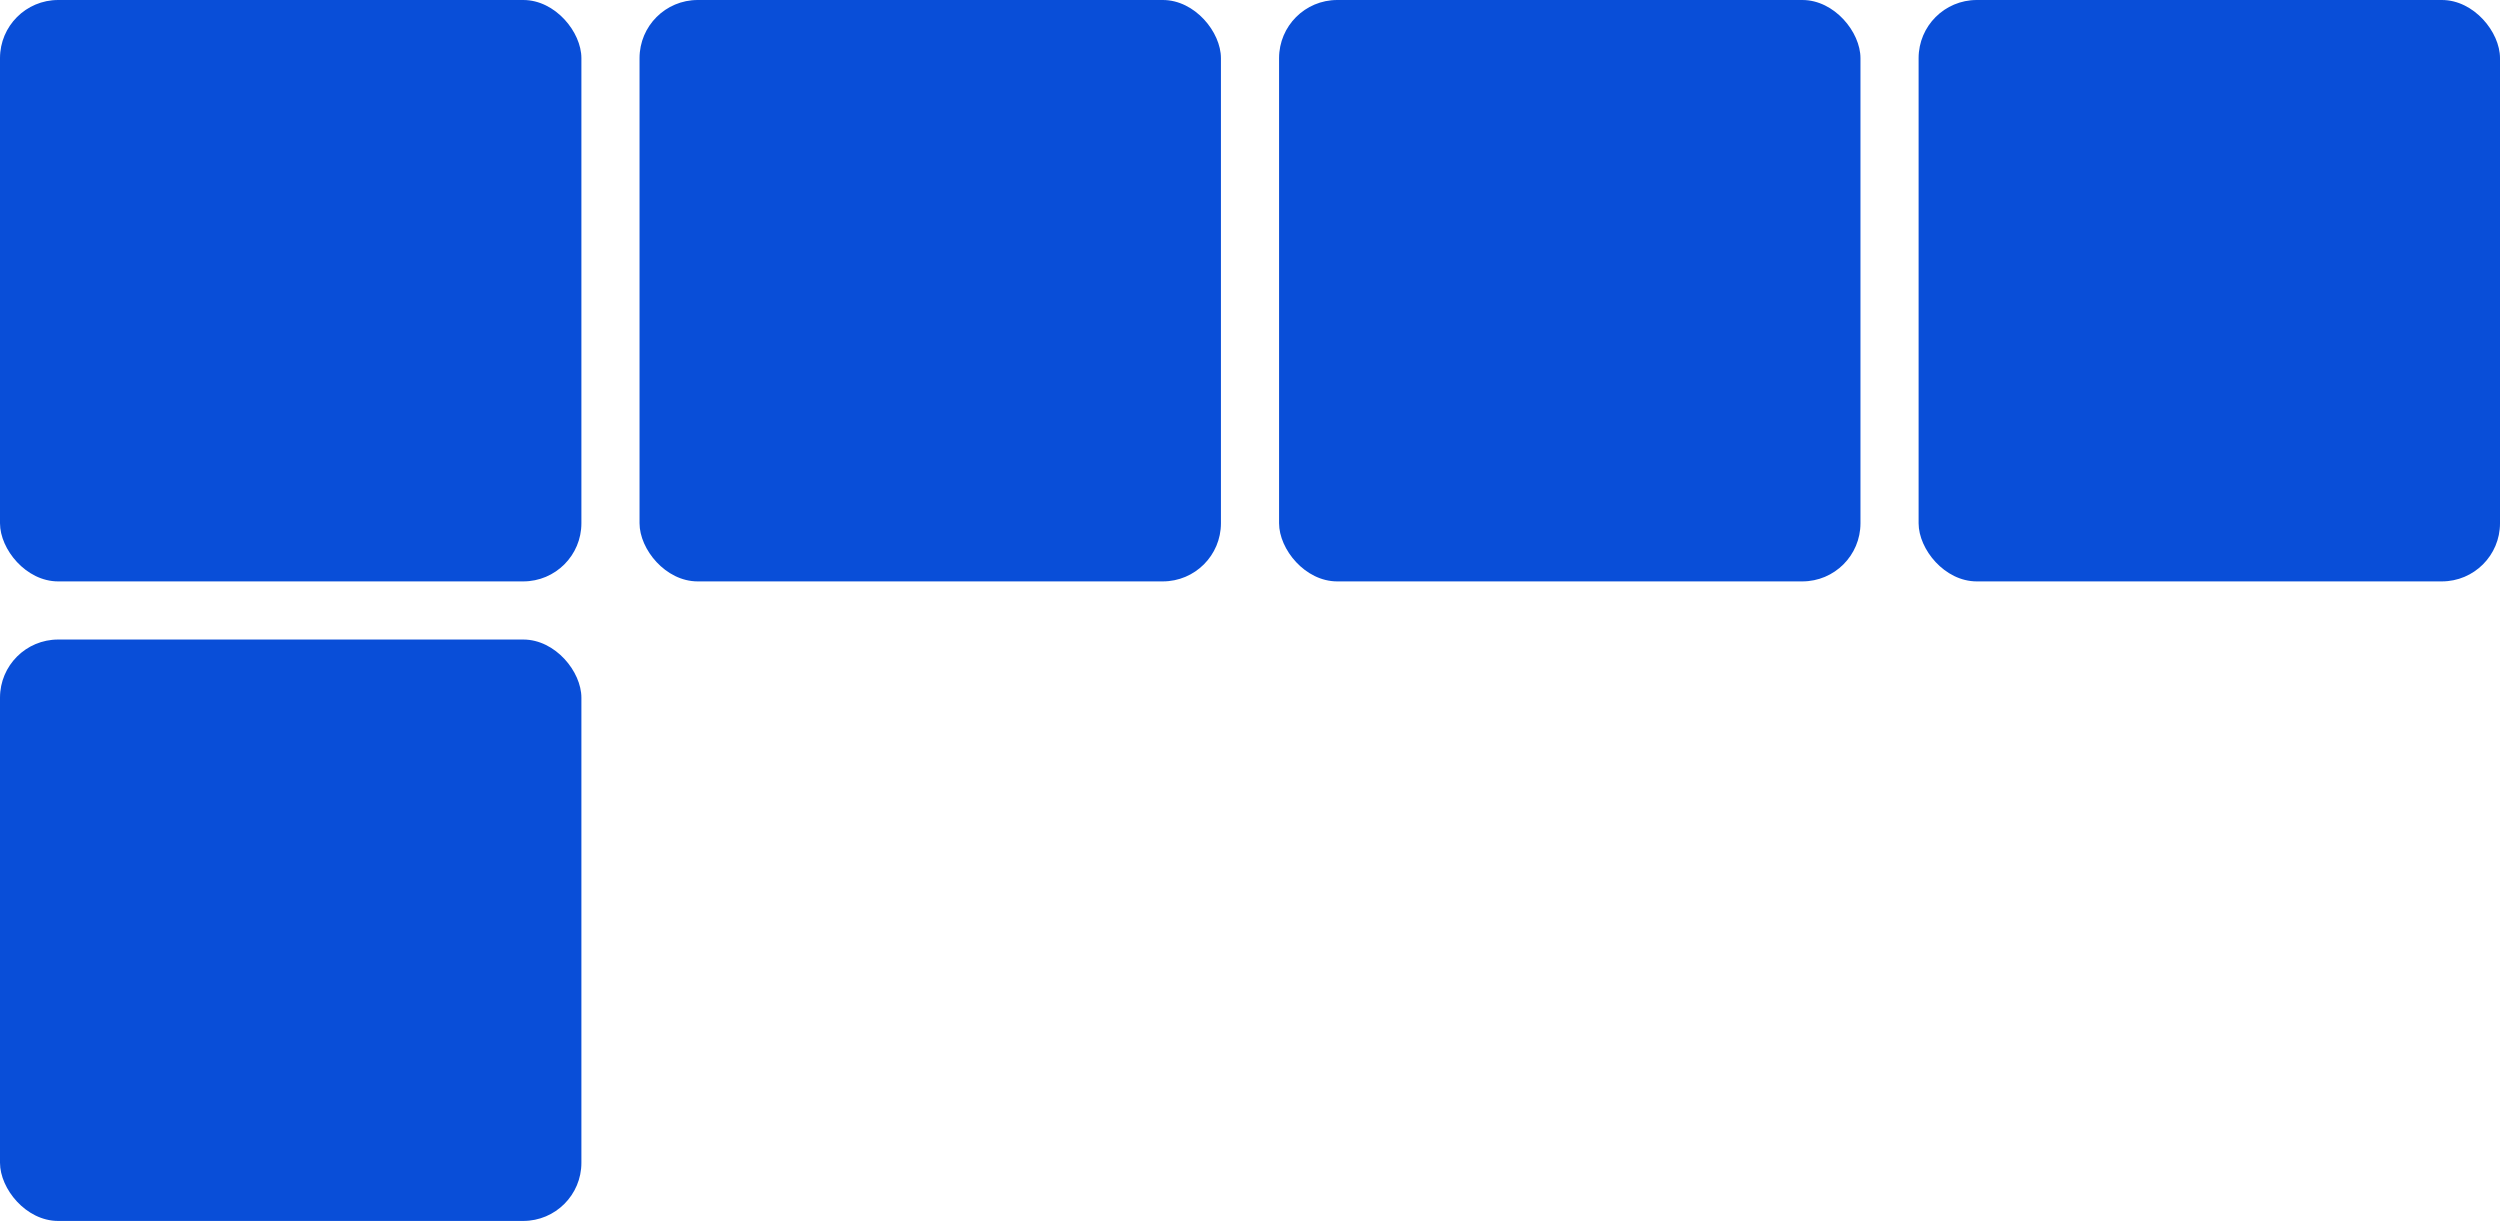 <?xml version="1.0" encoding="UTF-8"?> <svg xmlns="http://www.w3.org/2000/svg" width="43" height="21" viewBox="0 0 43 21" fill="none"><rect width="10" height="10" rx="1" fill="#094ED8"></rect><rect y="11" width="10" height="10" rx="1" fill="#094ED8"></rect><rect x="11" width="10" height="10" rx="1" fill="#094ED8"></rect><rect x="22" width="10" height="10" rx="1" fill="#094ED8"></rect><rect x="33" width="10" height="10" rx="1" fill="#094ED8"></rect></svg> 